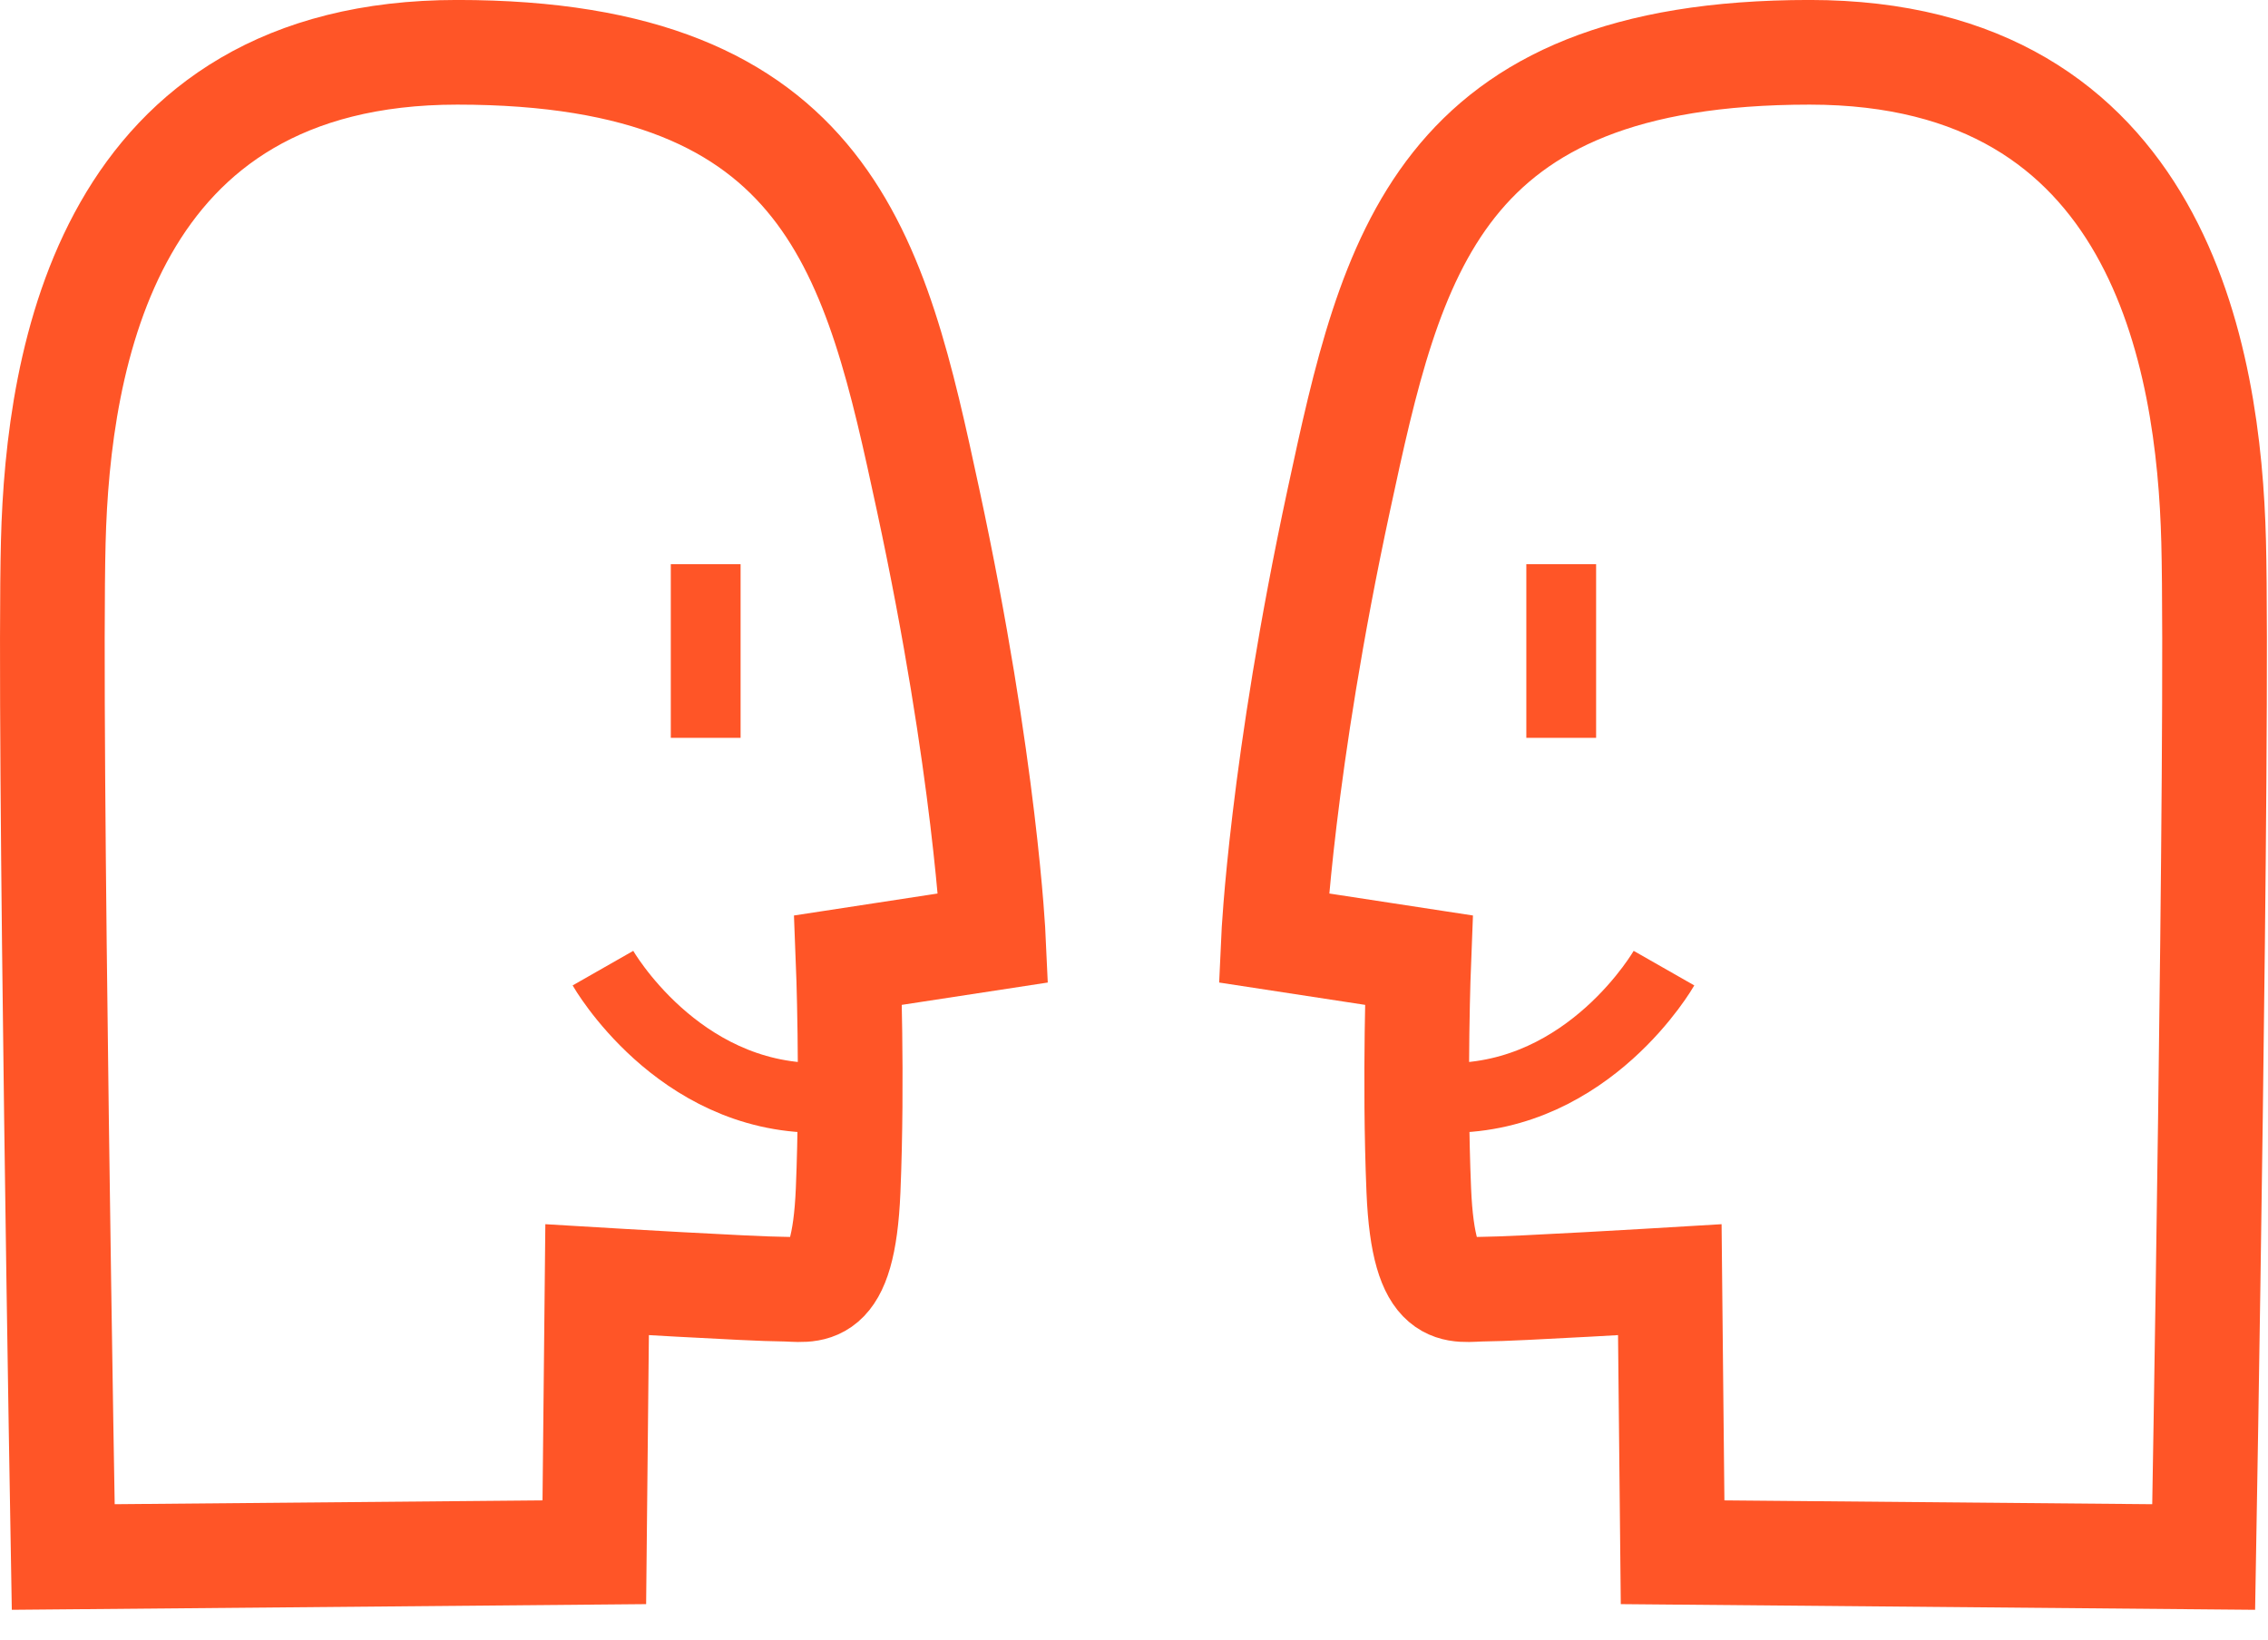 <?xml version="1.0" encoding="UTF-8" standalone="no"?>
<svg xmlns="http://www.w3.org/2000/svg" xmlns:xlink="http://www.w3.org/1999/xlink" width="65px" height="47px" viewBox="0 0 65 47">
  <!-- Generator: Sketch 49.3 (51167) - http://www.bohemiancoding.com/sketch -->
  <title>icon individuelle beratung</title>
  <desc>Created with Sketch.</desc>
  <defs></defs>
  <g id="Page-1" stroke="none" stroke-width="1" fill="none" fill-rule="evenodd">
    <g id="Mieter---Allgemeine-Infos-1366" transform="translate(-727, -2058)" stroke="#FF5527">
      <g id="icon-individuelle-beratung" transform="translate(728, 2059)">
        <path d="M0.812,43.629 L16.033,43.493 L16.113,35.681 C16.113,35.681 20.613,35.95 21.421,35.95 C22.23,35.95 23.172,36.355 23.307,33.121 C23.442,29.889 23.307,26.521 23.307,26.521 L27.469,25.884 C27.469,25.884 27.247,20.985 25.597,13.32 C24.096,6.345 22.793,0.499 12.105,0.499 C2.075,0.499 0.661,9.274 0.527,14.527 C0.392,19.782 0.812,43.629 0.812,43.629 Z" id="Stroke-1" stroke-width="3"></path>
        <path d="M19.225,15.172 L19.225,20.149" id="Stroke-3" stroke-width="2"></path>
        <path d="M16.28,26.75 C16.28,26.75 18.401,30.469 22.43,30.469" id="Stroke-5" stroke-width="2"></path>
        <path d="M62.157,43.629 L46.936,43.493 L46.856,35.681 C46.856,35.681 42.356,35.95 41.548,35.95 C40.739,35.95 39.797,36.355 39.662,33.121 C39.527,29.889 39.662,26.521 39.662,26.521 L35.5,25.884 C35.5,25.884 35.722,20.985 37.372,13.32 C38.873,6.345 40.176,0.499 50.864,0.499 C60.894,0.499 62.308,9.274 62.442,14.527 C62.577,19.782 62.157,43.629 62.157,43.629 Z" id="Stroke-7" stroke-width="3"></path>
        <path d="M43.744,15.172 L43.744,20.149" id="Stroke-9" stroke-width="2"></path>
        <path d="M46.689,26.75 C46.689,26.75 44.568,30.469 40.539,30.469" id="Stroke-11" stroke-width="2"></path>
      </g>
    </g>
  </g>
</svg>
